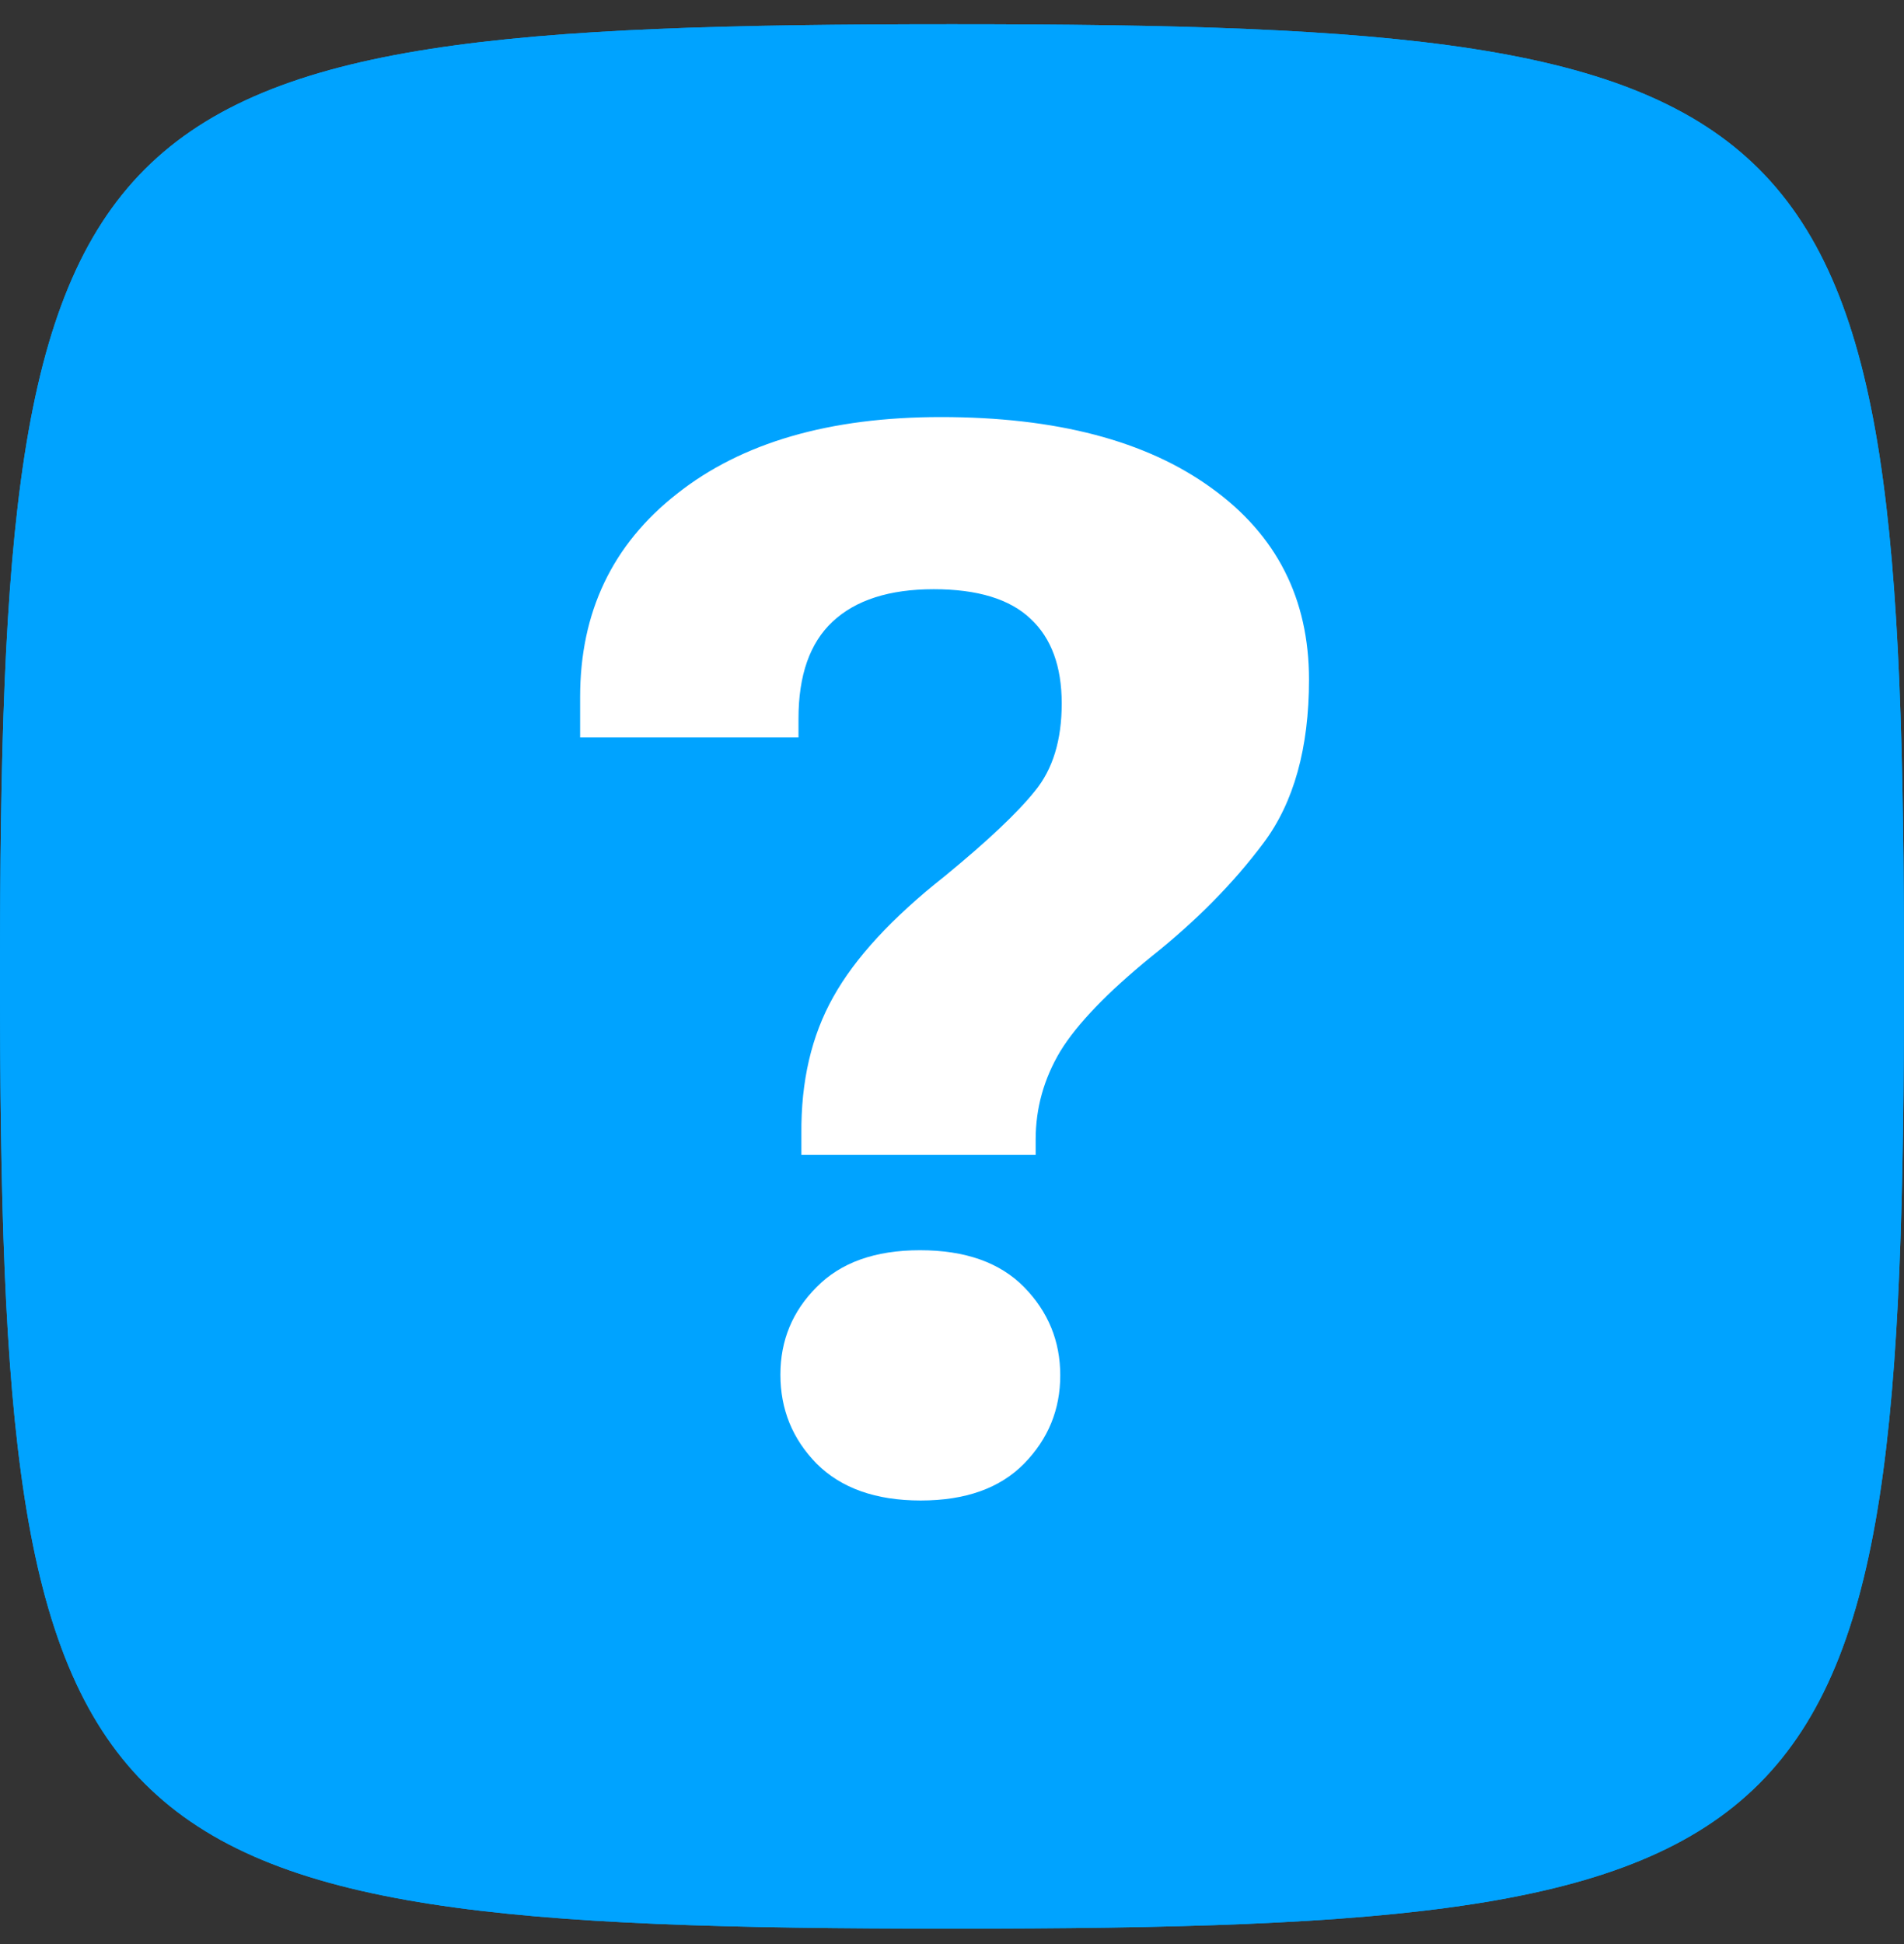 <svg width="48" height="49" viewBox="0 0 48 49" fill="none" xmlns="http://www.w3.org/2000/svg">
<rect x="0" y="0" width="48" height="49" fill="#333333" stroke="none"/>
<path d="M48 24.611C48 46.87 46.259 48.611 24 48.611C1.741 48.611 0 46.87 0 24.611C0 2.356 1.741 0.611 24 0.611C46.259 0.611 48 2.356 48 24.611Z" fill="#00A3FF"/>
<path d="M48 24.611C48 46.87 46.259 48.611 24 48.611C1.741 48.611 0 46.87 0 24.611C0 2.356 1.741 0.611 24 0.611C46.259 0.611 48 2.356 48 24.611Z" fill="#00A3FF"/>
<path d="M19.674 34.648C19.674 33.785 19.978 33.05 20.586 32.442C21.194 31.822 22.062 31.512 23.193 31.512C24.335 31.512 25.21 31.822 25.818 32.442C26.425 33.062 26.729 33.803 26.729 34.666C26.729 35.529 26.425 36.27 25.818 36.89C25.21 37.51 24.341 37.82 23.211 37.82C22.081 37.82 21.206 37.51 20.586 36.89C19.978 36.27 19.674 35.523 19.674 34.648ZM14.625 18.588V17.567C14.625 15.428 15.439 13.721 17.068 12.445C18.696 11.156 20.914 10.512 23.721 10.512C26.626 10.512 28.898 11.108 30.539 12.299C32.18 13.478 33 15.088 33 17.13C33 18.855 32.617 20.229 31.852 21.249C31.098 22.258 30.156 23.212 29.026 24.111C27.92 25.011 27.154 25.807 26.729 26.499C26.316 27.192 26.109 27.933 26.109 28.723V29.106H20.203V28.578C20.191 27.253 20.458 26.105 21.005 25.132C21.552 24.148 22.488 23.133 23.812 22.088C24.894 21.201 25.654 20.484 26.091 19.937C26.541 19.39 26.766 18.655 26.766 17.731C26.766 16.795 26.504 16.084 25.982 15.598C25.459 15.1 24.645 14.851 23.539 14.851C22.421 14.851 21.57 15.124 20.987 15.671C20.416 16.206 20.13 17.02 20.13 18.114V18.588H14.625Z" fill="white"/>
</svg>
